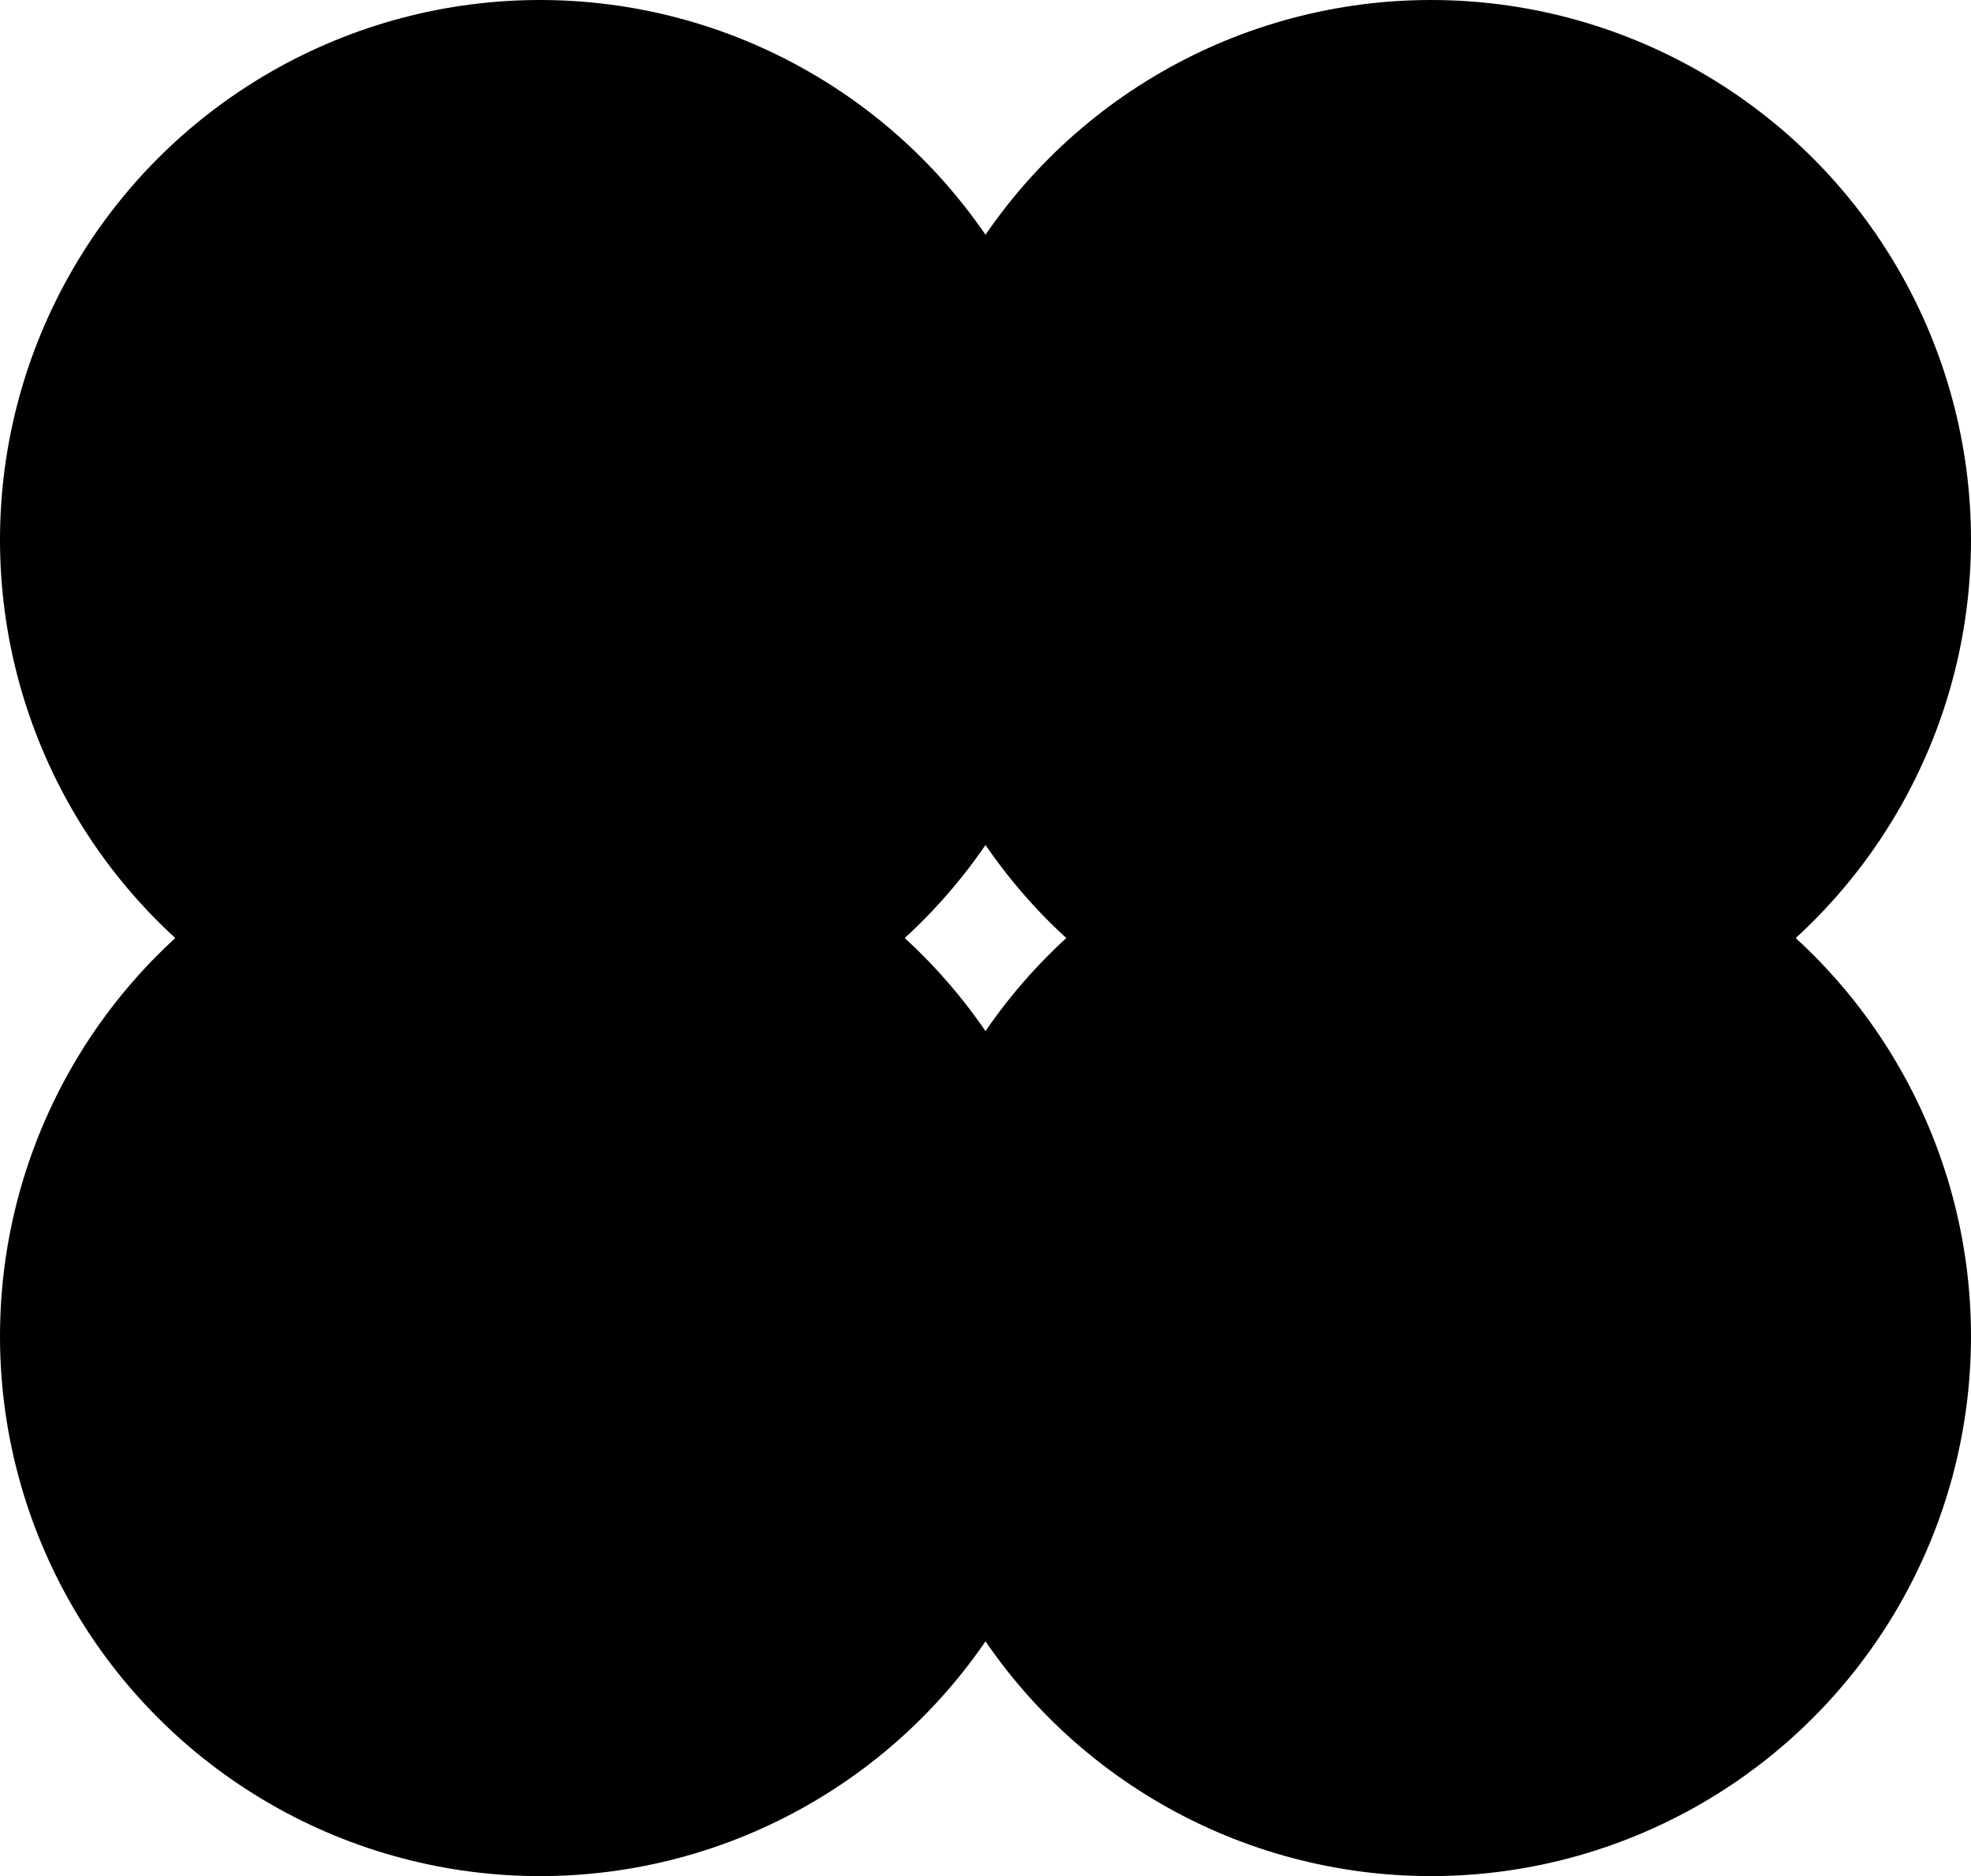 <svg width="146" height="139" viewBox="0 0 146 139" fill="none" xmlns="http://www.w3.org/2000/svg">
<circle cx="40" cy="99" r="40" fill="black"/>
<circle cx="106" cy="40" r="40" fill="black"/>
<circle cx="40" cy="40" r="40" fill="black"/>
<circle cx="106" cy="99" r="40" fill="black"/>
</svg>
